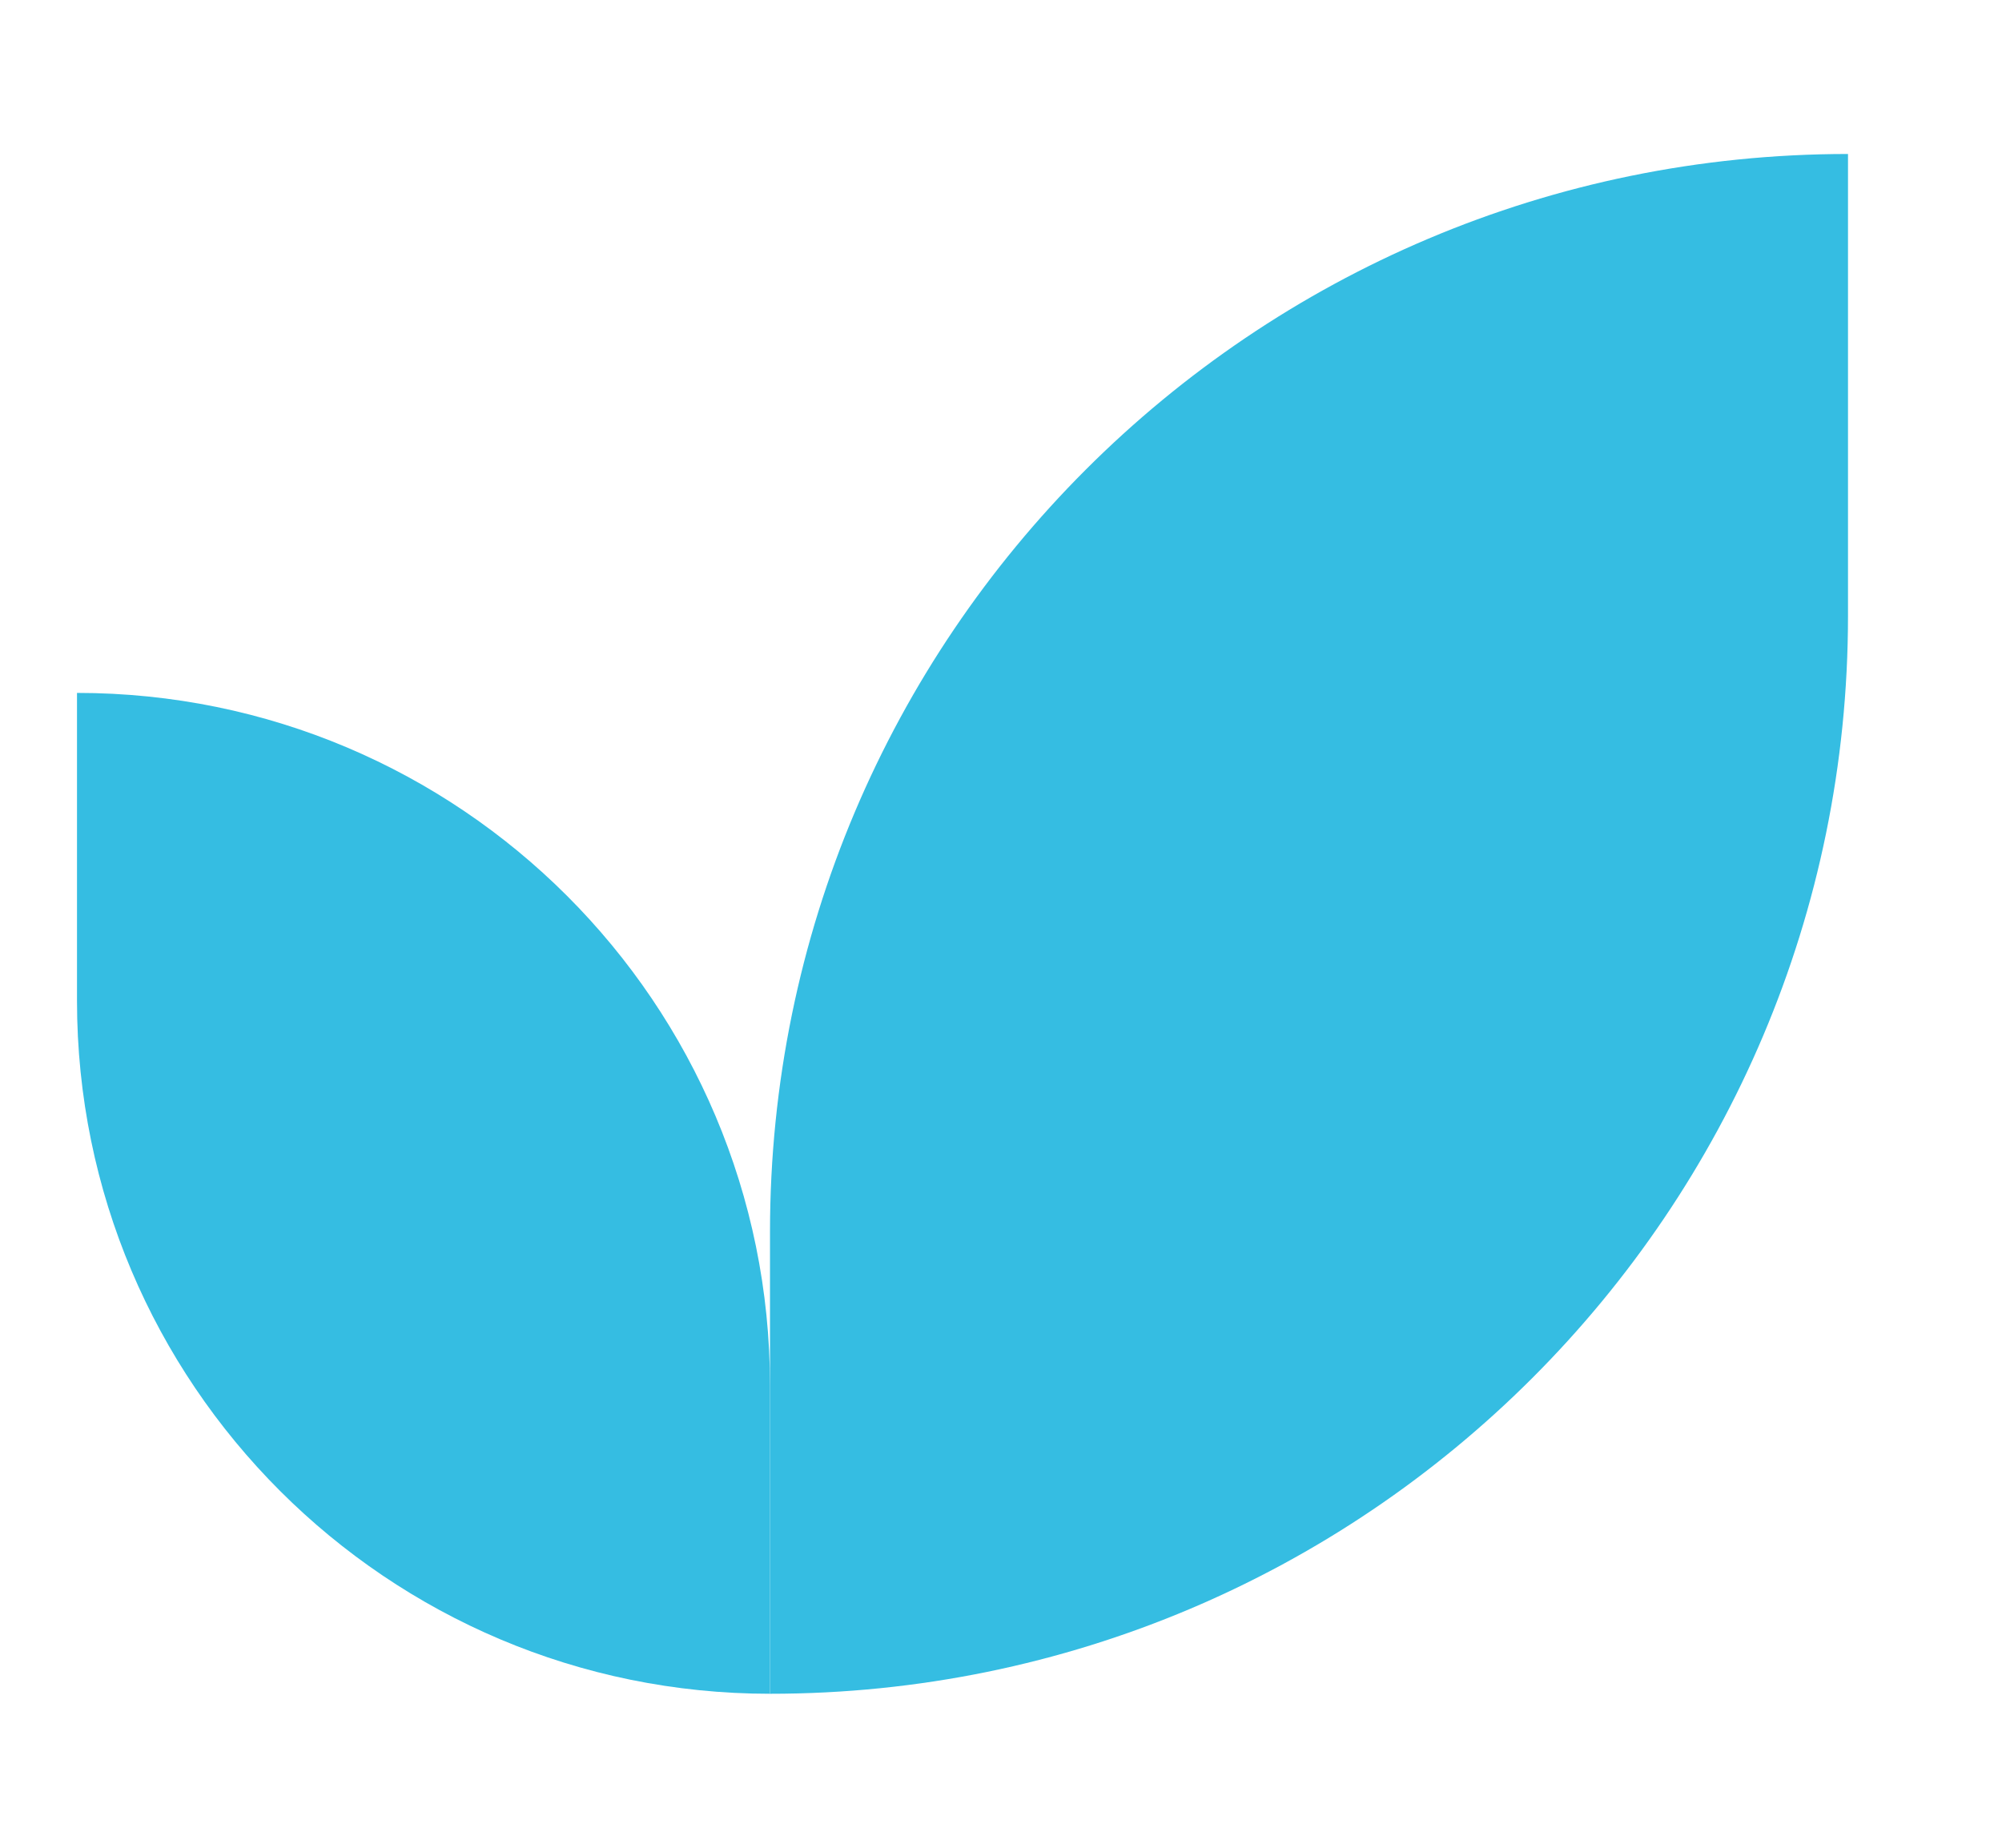 <?xml version="1.0" encoding="UTF-8"?> <svg xmlns="http://www.w3.org/2000/svg" width="26" height="24" viewBox="0 0 26 24" fill="none"><path d="M10 16C10 8.268 16.268 2 24 2V2V8C24 15.732 17.732 22 10 22V22V16Z" fill="#35BDE2"></path><path d="M10 22C5.029 22 1 17.971 1 13L1 9V9C5.971 9 10 13.029 10 18L10 22V22Z" fill="#35BDE2"></path></svg> 
